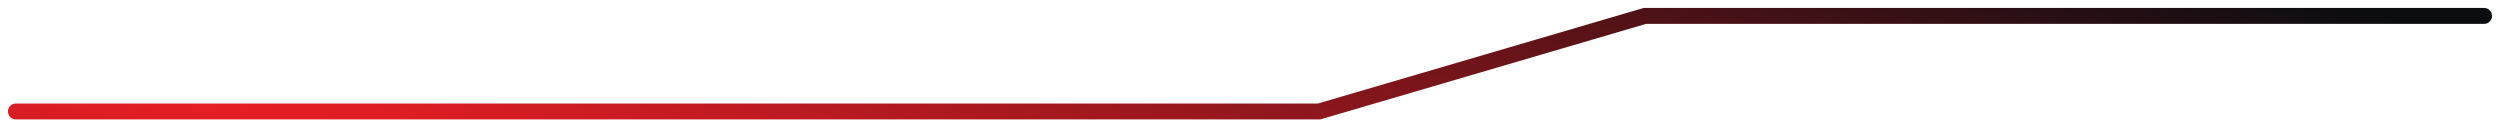 <svg width="157" height="8" viewBox="0 0 157 8" fill="none" xmlns="http://www.w3.org/2000/svg">
<path d="M1 7H82.842L103.297 1H156" stroke="url(#paint0_radial_7616_3829)" stroke-linecap="round"/>
<defs>
<radialGradient id="paint0_radial_7616_3829" cx="0" cy="0" r="1" gradientTransform="matrix(200.852 11.786 397.637 107.255 -1.99 2.42)" gradientUnits="userSpaceOnUse">
<stop stop-color="#EE1E25"/>
<stop offset="1" stop-color="#0C0D11"/>
</radialGradient>
</defs>
</svg>
